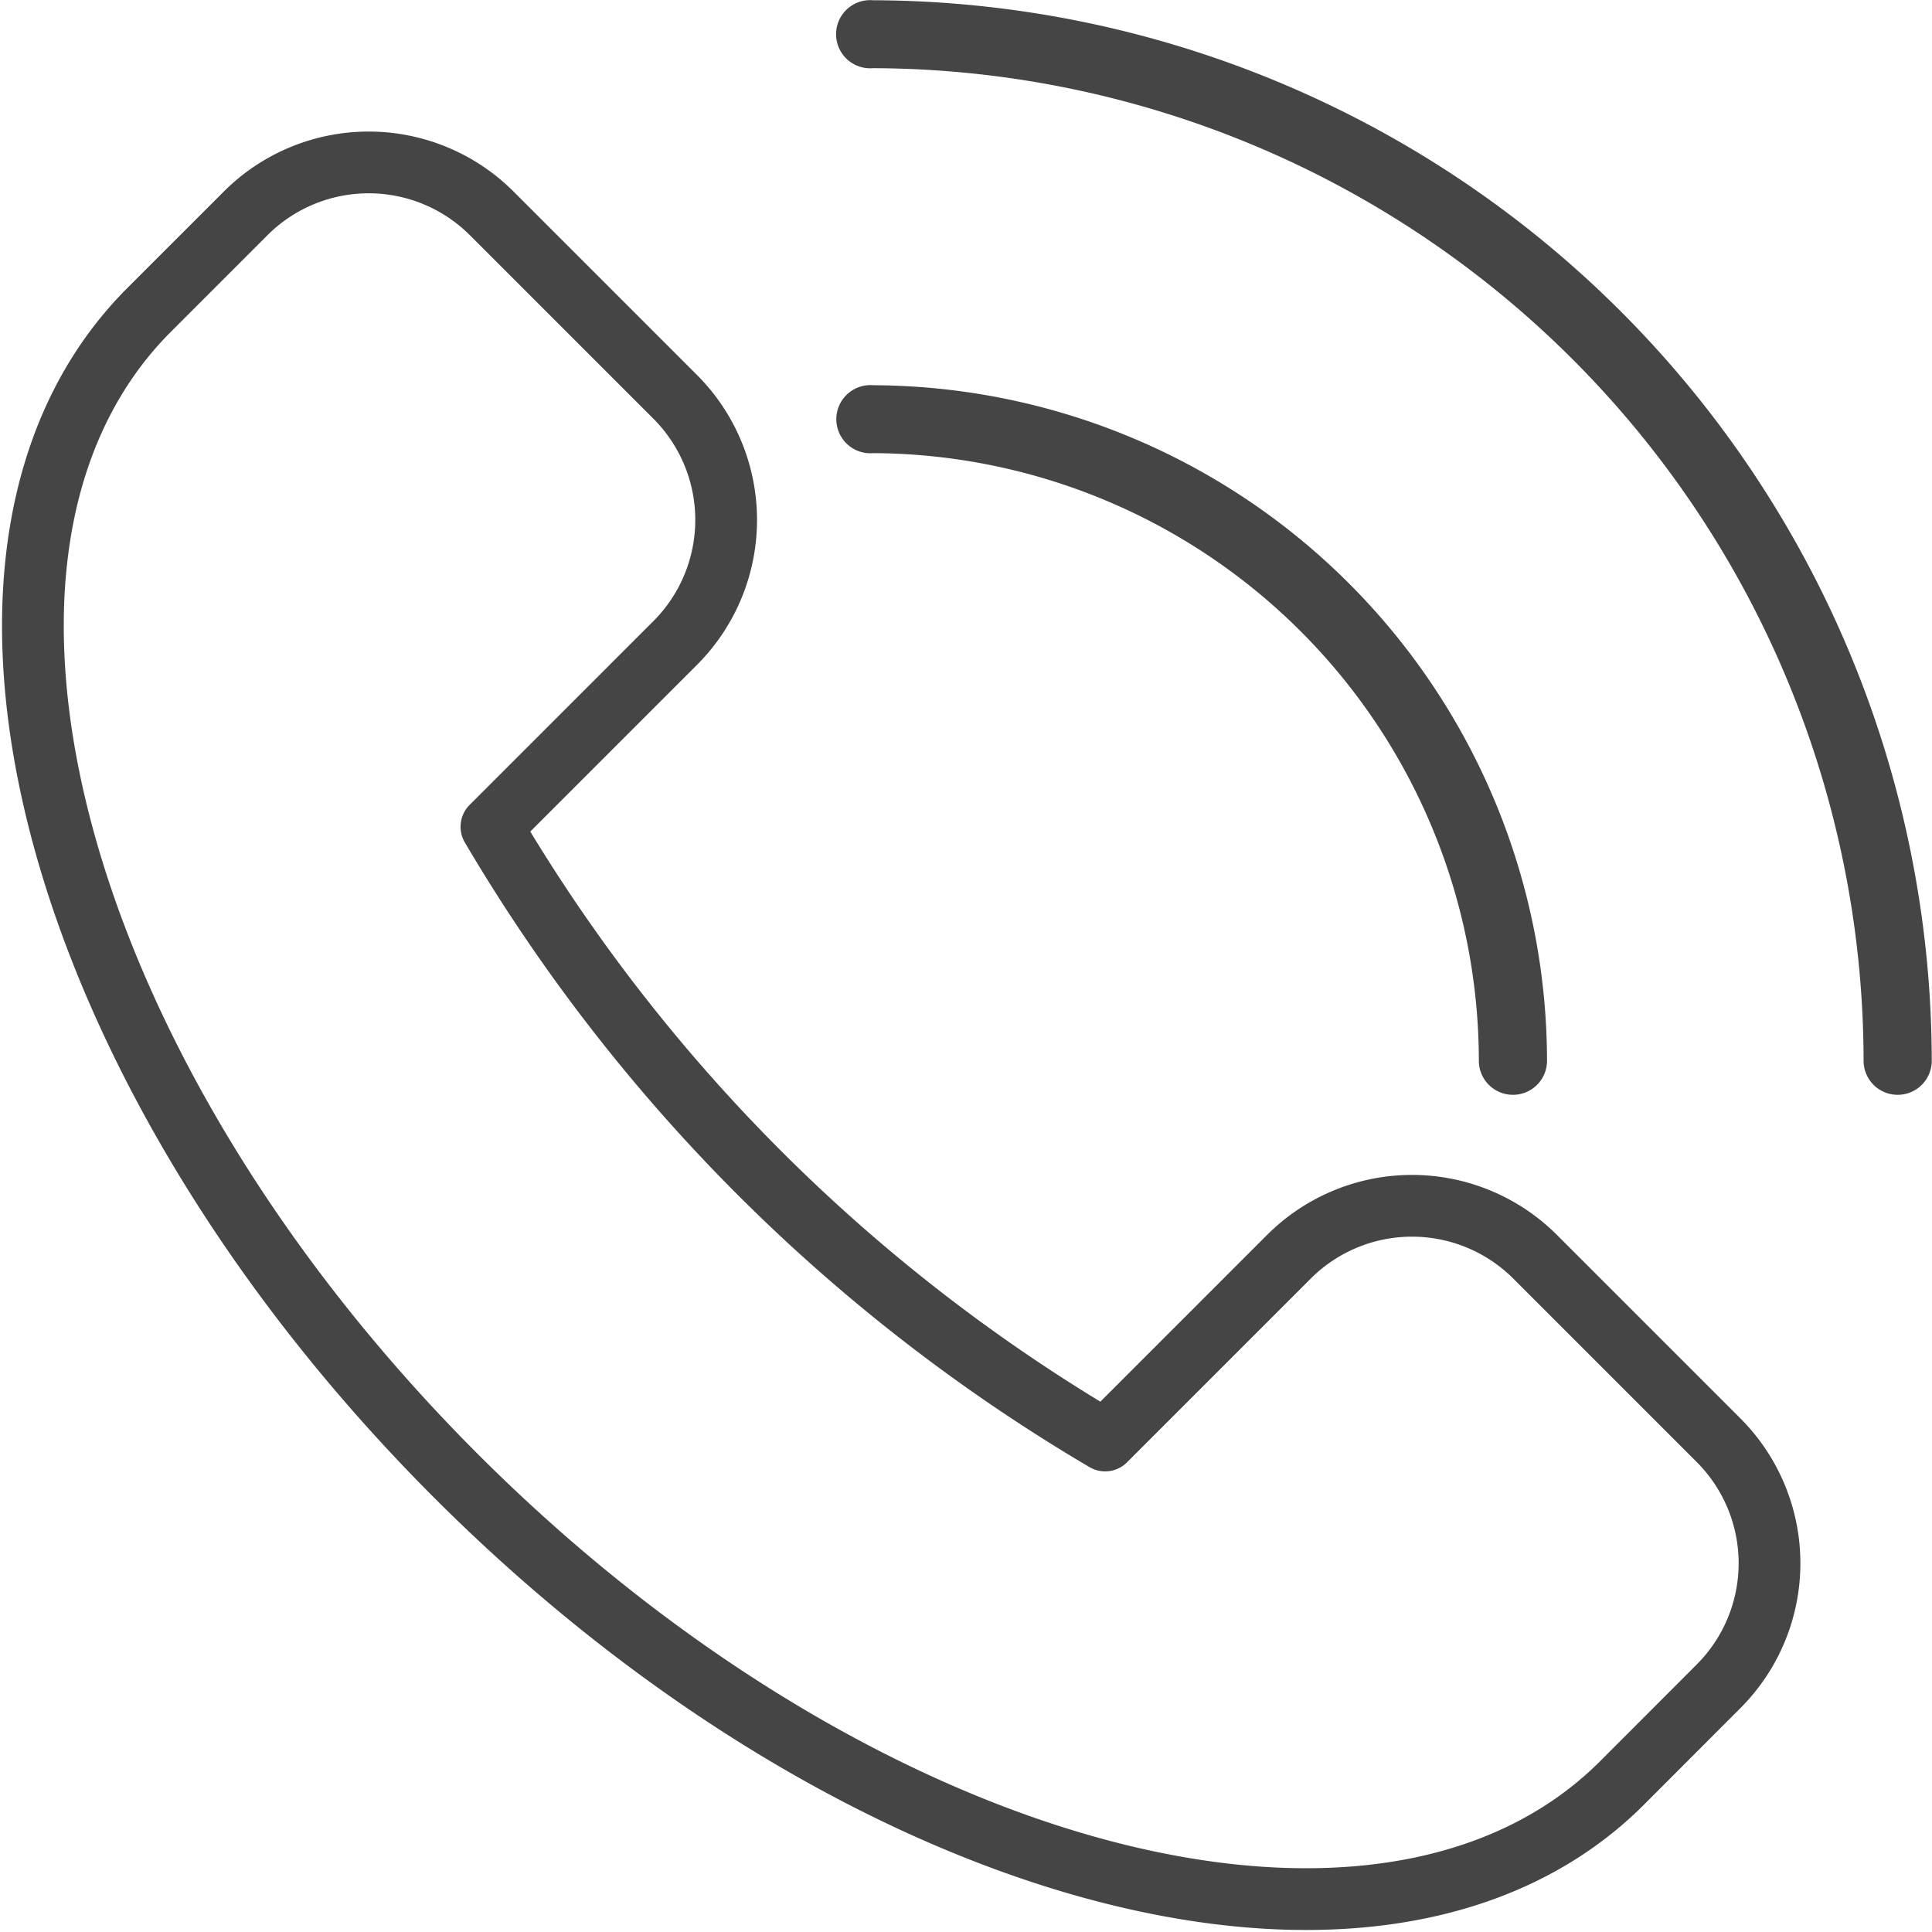 <svg xmlns="http://www.w3.org/2000/svg" width="31.29" height="31.29" viewBox="0 0 31.29 31.29">
  <g id="Gruppe_1374" data-name="Gruppe 1374" transform="translate(0.533 0.5)">
    <path id="Pfad_2327" data-name="Pfad 2327" d="M349.714,326.269c-3.842,3.843-12.3,1.617-18.886-4.97s-8.813-15.043-4.97-18.886l1.567-1.567a2.819,2.819,0,0,1,3.976,0l2.982,2.982a2.82,2.82,0,0,1,0,3.975l-2.982,2.982a28.048,28.048,0,0,0,9.94,9.94l2.982-2.982a2.82,2.82,0,0,1,3.975,0l2.982,2.982a2.819,2.819,0,0,1,0,3.976Z" transform="translate(-323.975 -297.895)" fill="none" stroke="#464545" stroke-linecap="round" stroke-linejoin="round" stroke-width="1"/>
    <g id="Gruppe_1291" data-name="Gruppe 1291" transform="translate(13.526 0)">
      <path id="Pfad_2328" data-name="Pfad 2328" d="M370.6,314.706a.051.051,0,0,1-.052-.052,16.594,16.594,0,0,0-16.575-16.575.052.052,0,1,1,0-.1,16.7,16.7,0,0,1,16.679,16.679A.051.051,0,0,1,370.6,314.706Z" transform="translate(-353.925 -297.975)" fill="none" stroke="#464545" stroke-linecap="round" stroke-linejoin="round" stroke-width="1"/>
      <path id="Pfad_2329" data-name="Pfad 2329" d="M364.369,314.471a.051.051,0,0,1-.052-.052,10.352,10.352,0,0,0-10.34-10.34.052.052,0,1,1,0-.1,10.455,10.455,0,0,1,10.444,10.444A.051.051,0,0,1,364.369,314.471Z" transform="translate(-353.925 -297.74)" fill="none" stroke="#464545" stroke-linecap="round" stroke-linejoin="round" stroke-width="1"/>
    </g>
  </g>
</svg>
